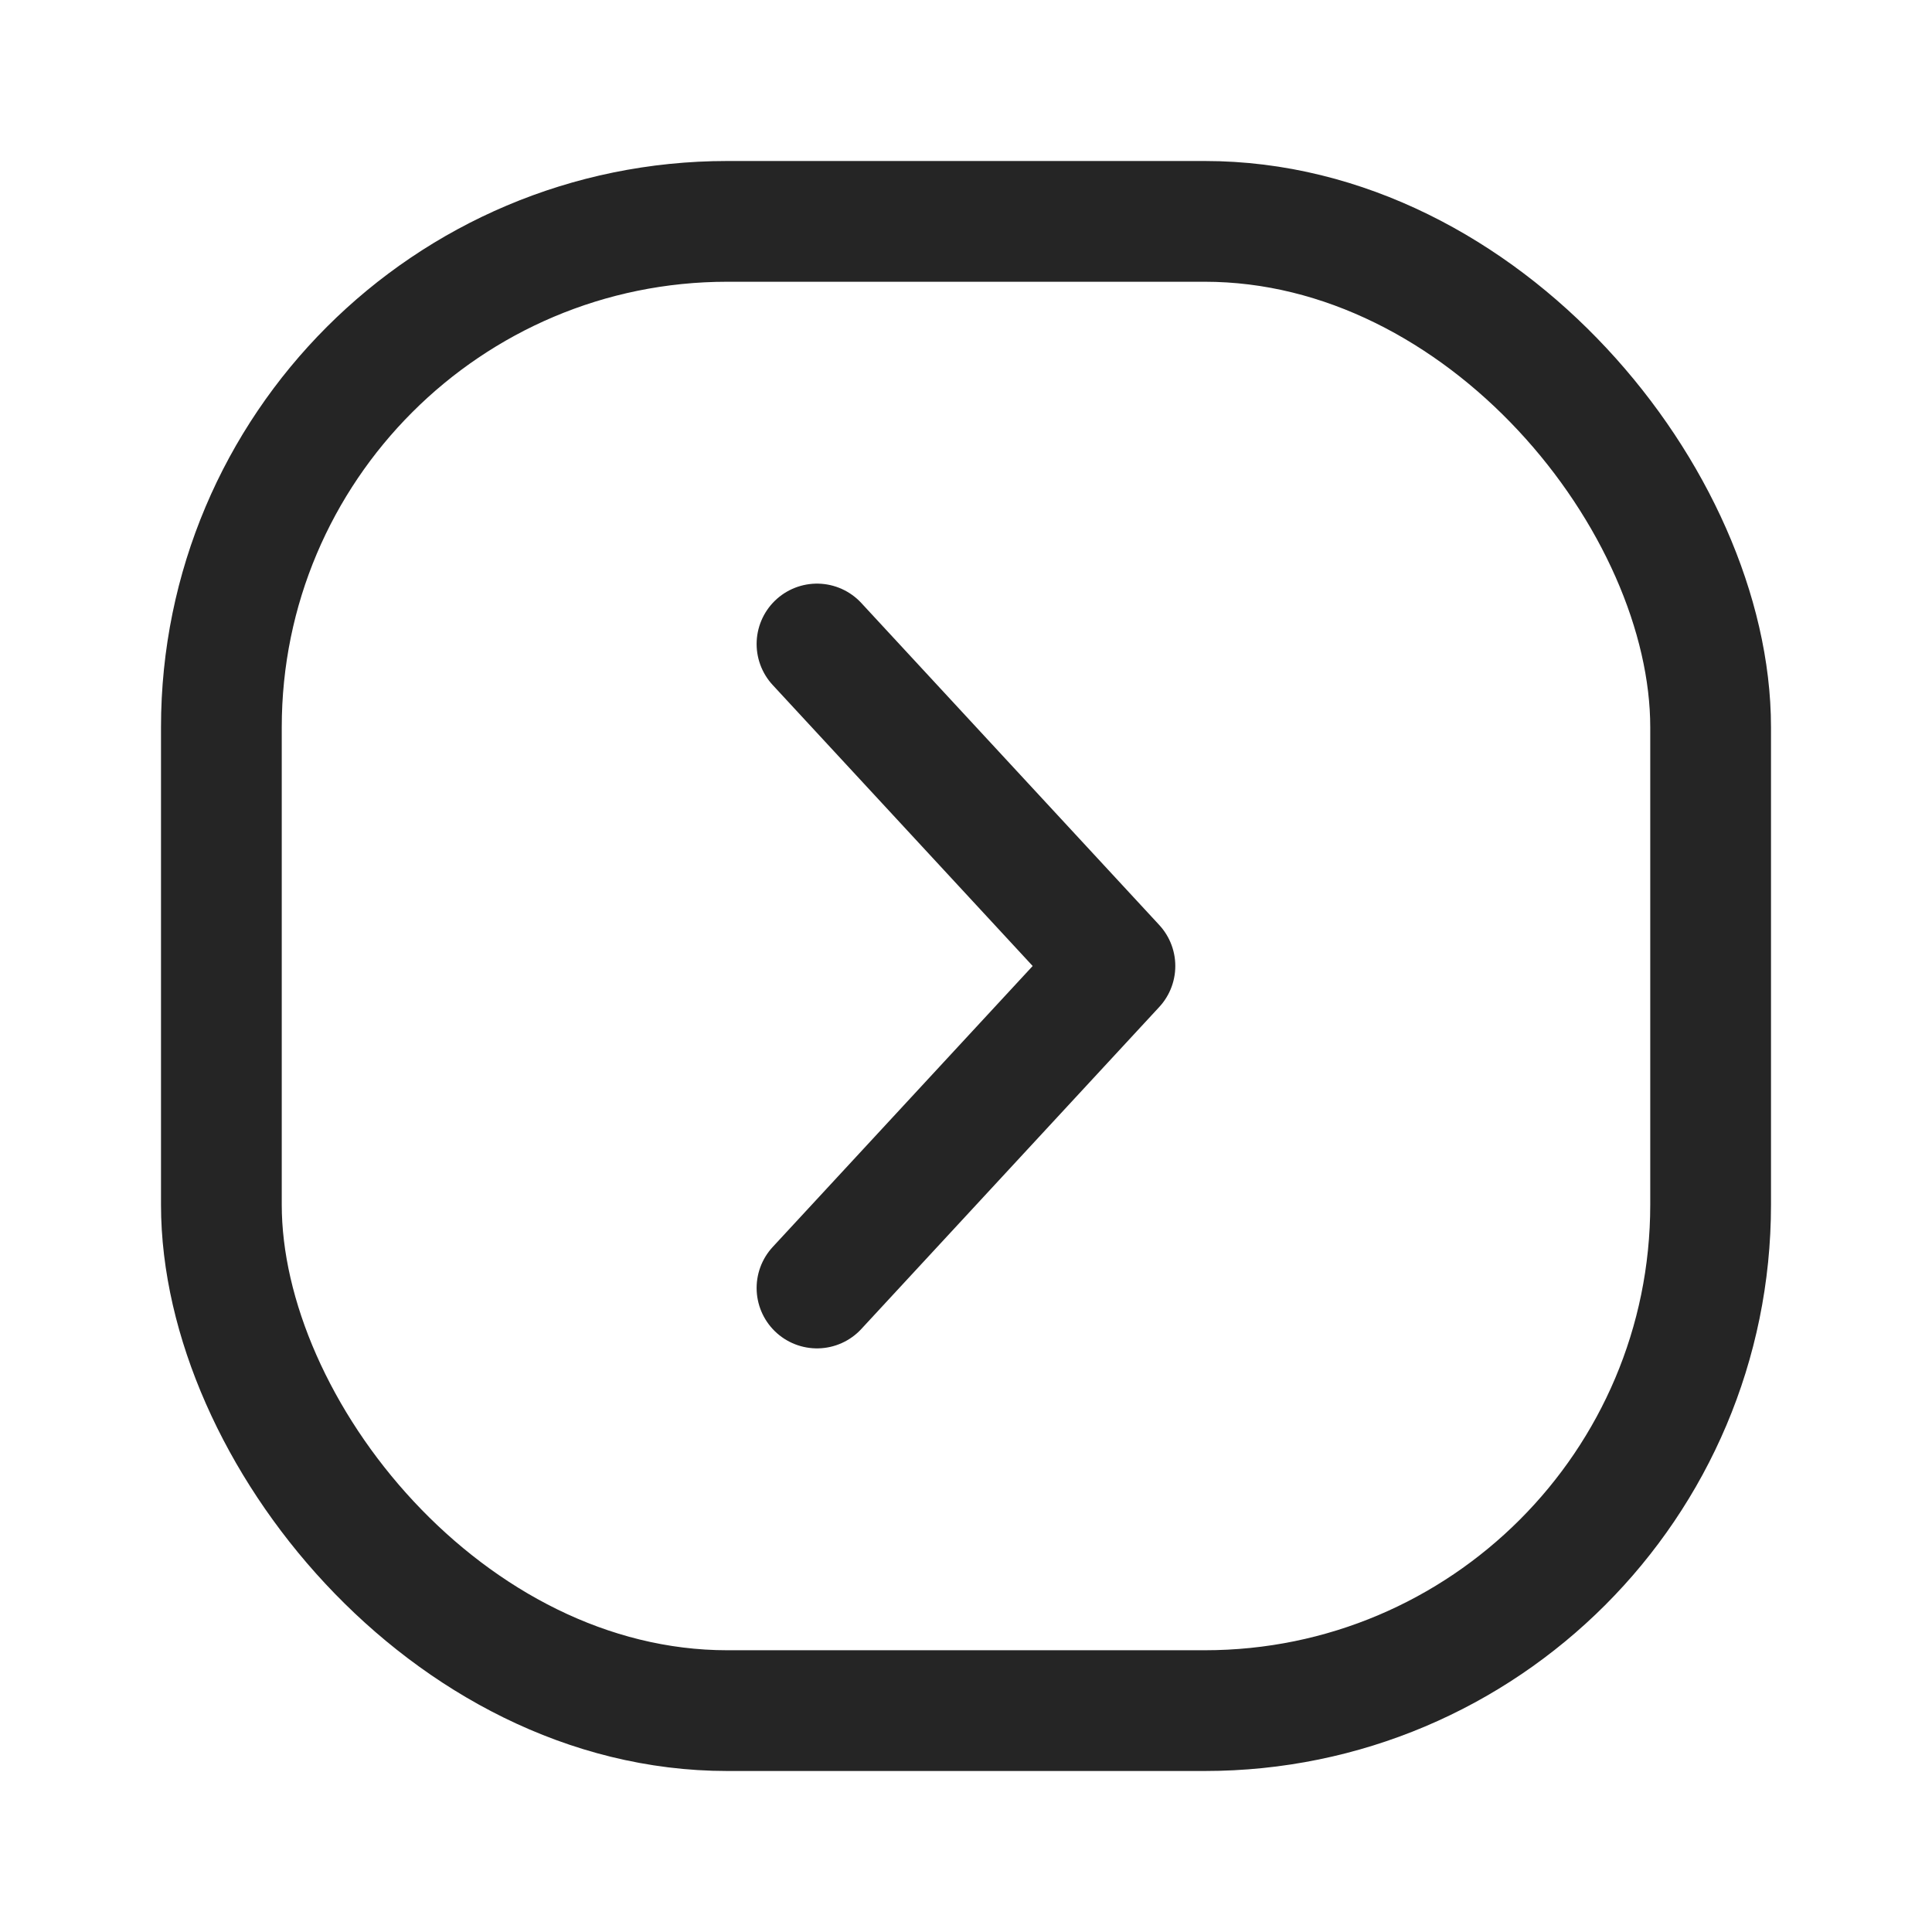 <svg width="24" height="24" viewBox="0 0 24 24" fill="none" xmlns="http://www.w3.org/2000/svg">
<g clip-path="url(#clip0_4_1328)">
<rect x="2.75" y="2.75" width="18.5" height="18.5" rx="6.285" stroke="#252525" stroke-width="1.5"/>
<path d="M10.149 8L13.85 12L10.149 16" stroke="#252525" stroke-width="1.5" stroke-linecap="round" stroke-linejoin="round"/>
</g>
<defs>
<clipPath id="clip0_4_1328">
<rect width="24" height="24" fill="white"/>
</clipPath>
</defs>
</svg>
